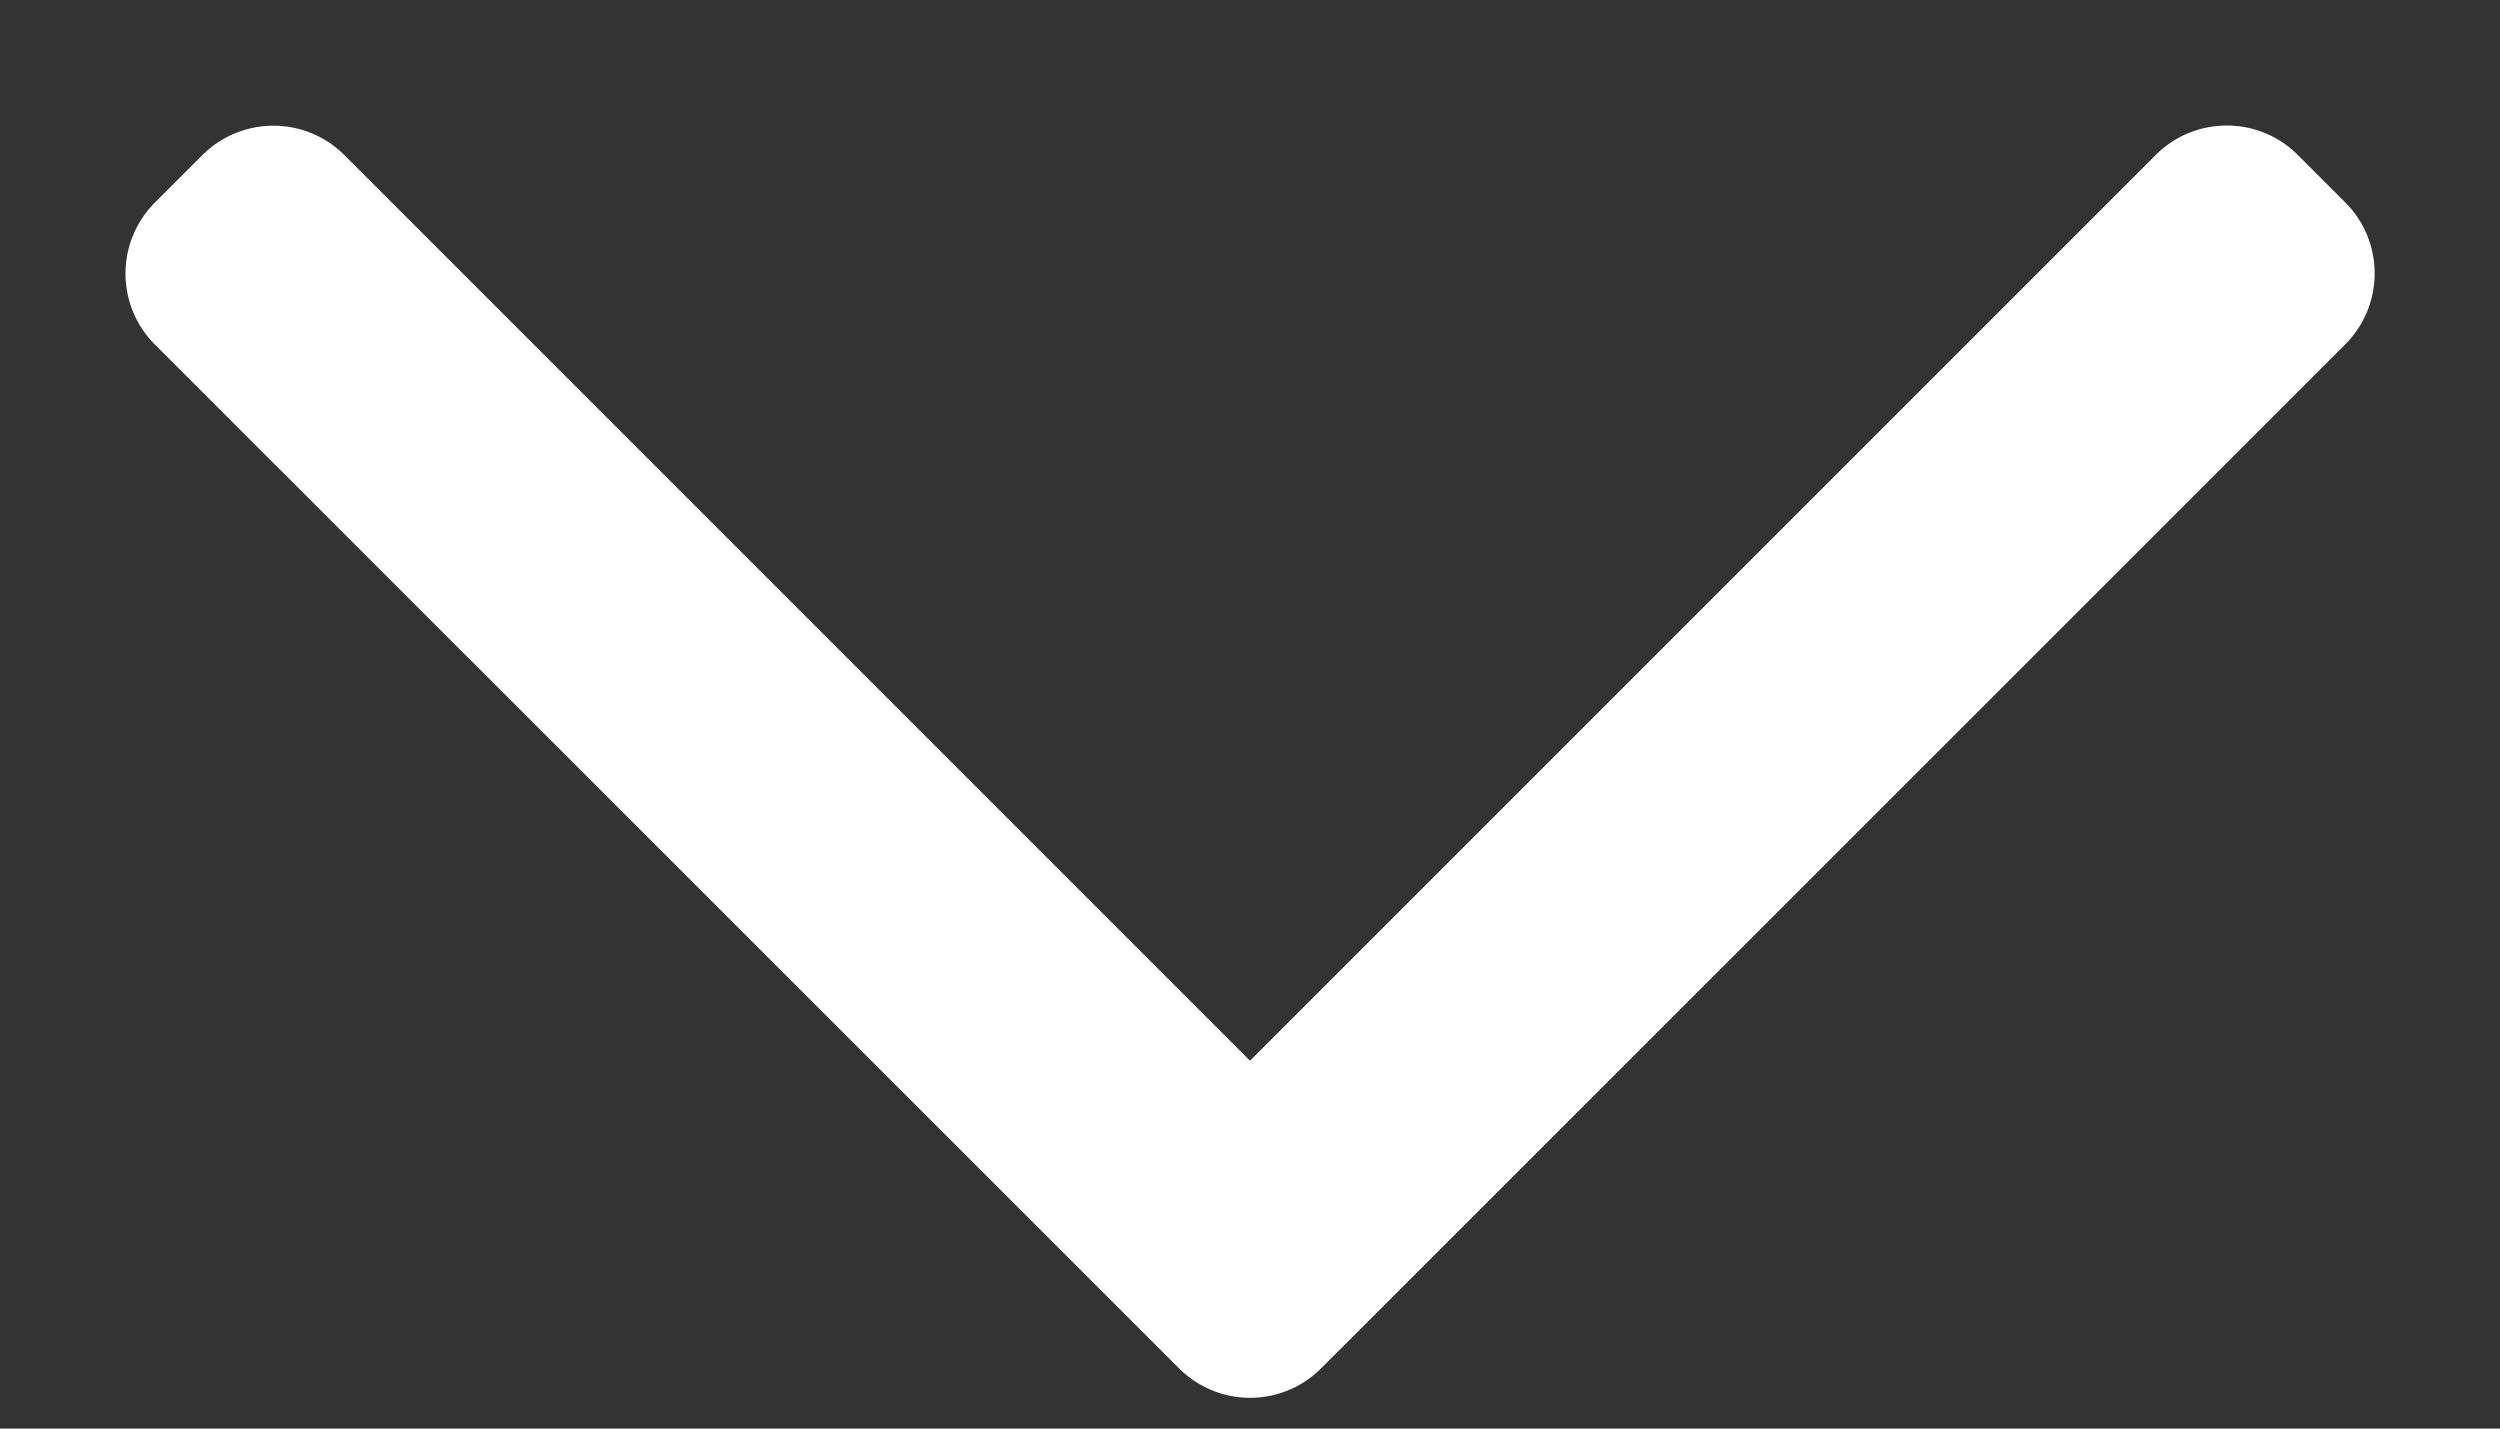 <svg width="14" height="8" viewBox="0 0 14 8" fill="none" xmlns="http://www.w3.org/2000/svg"><rect x="0" y="0" width="14" height="8" fill="#333333" stroke="none"/><path fill-rule="evenodd" clip-rule="evenodd" d="M7.398 7.663a.562.562 0 0 1-.795 0L.868 1.93a.562.562 0 0 1 0-.796l.265-.265c.22-.22.576-.22.796 0L7 5.94 12.072.868c.22-.22.576-.22.796 0l.265.265c.22.22.22.576 0 .796L7.398 7.663Z" fill="#fff"/></svg>